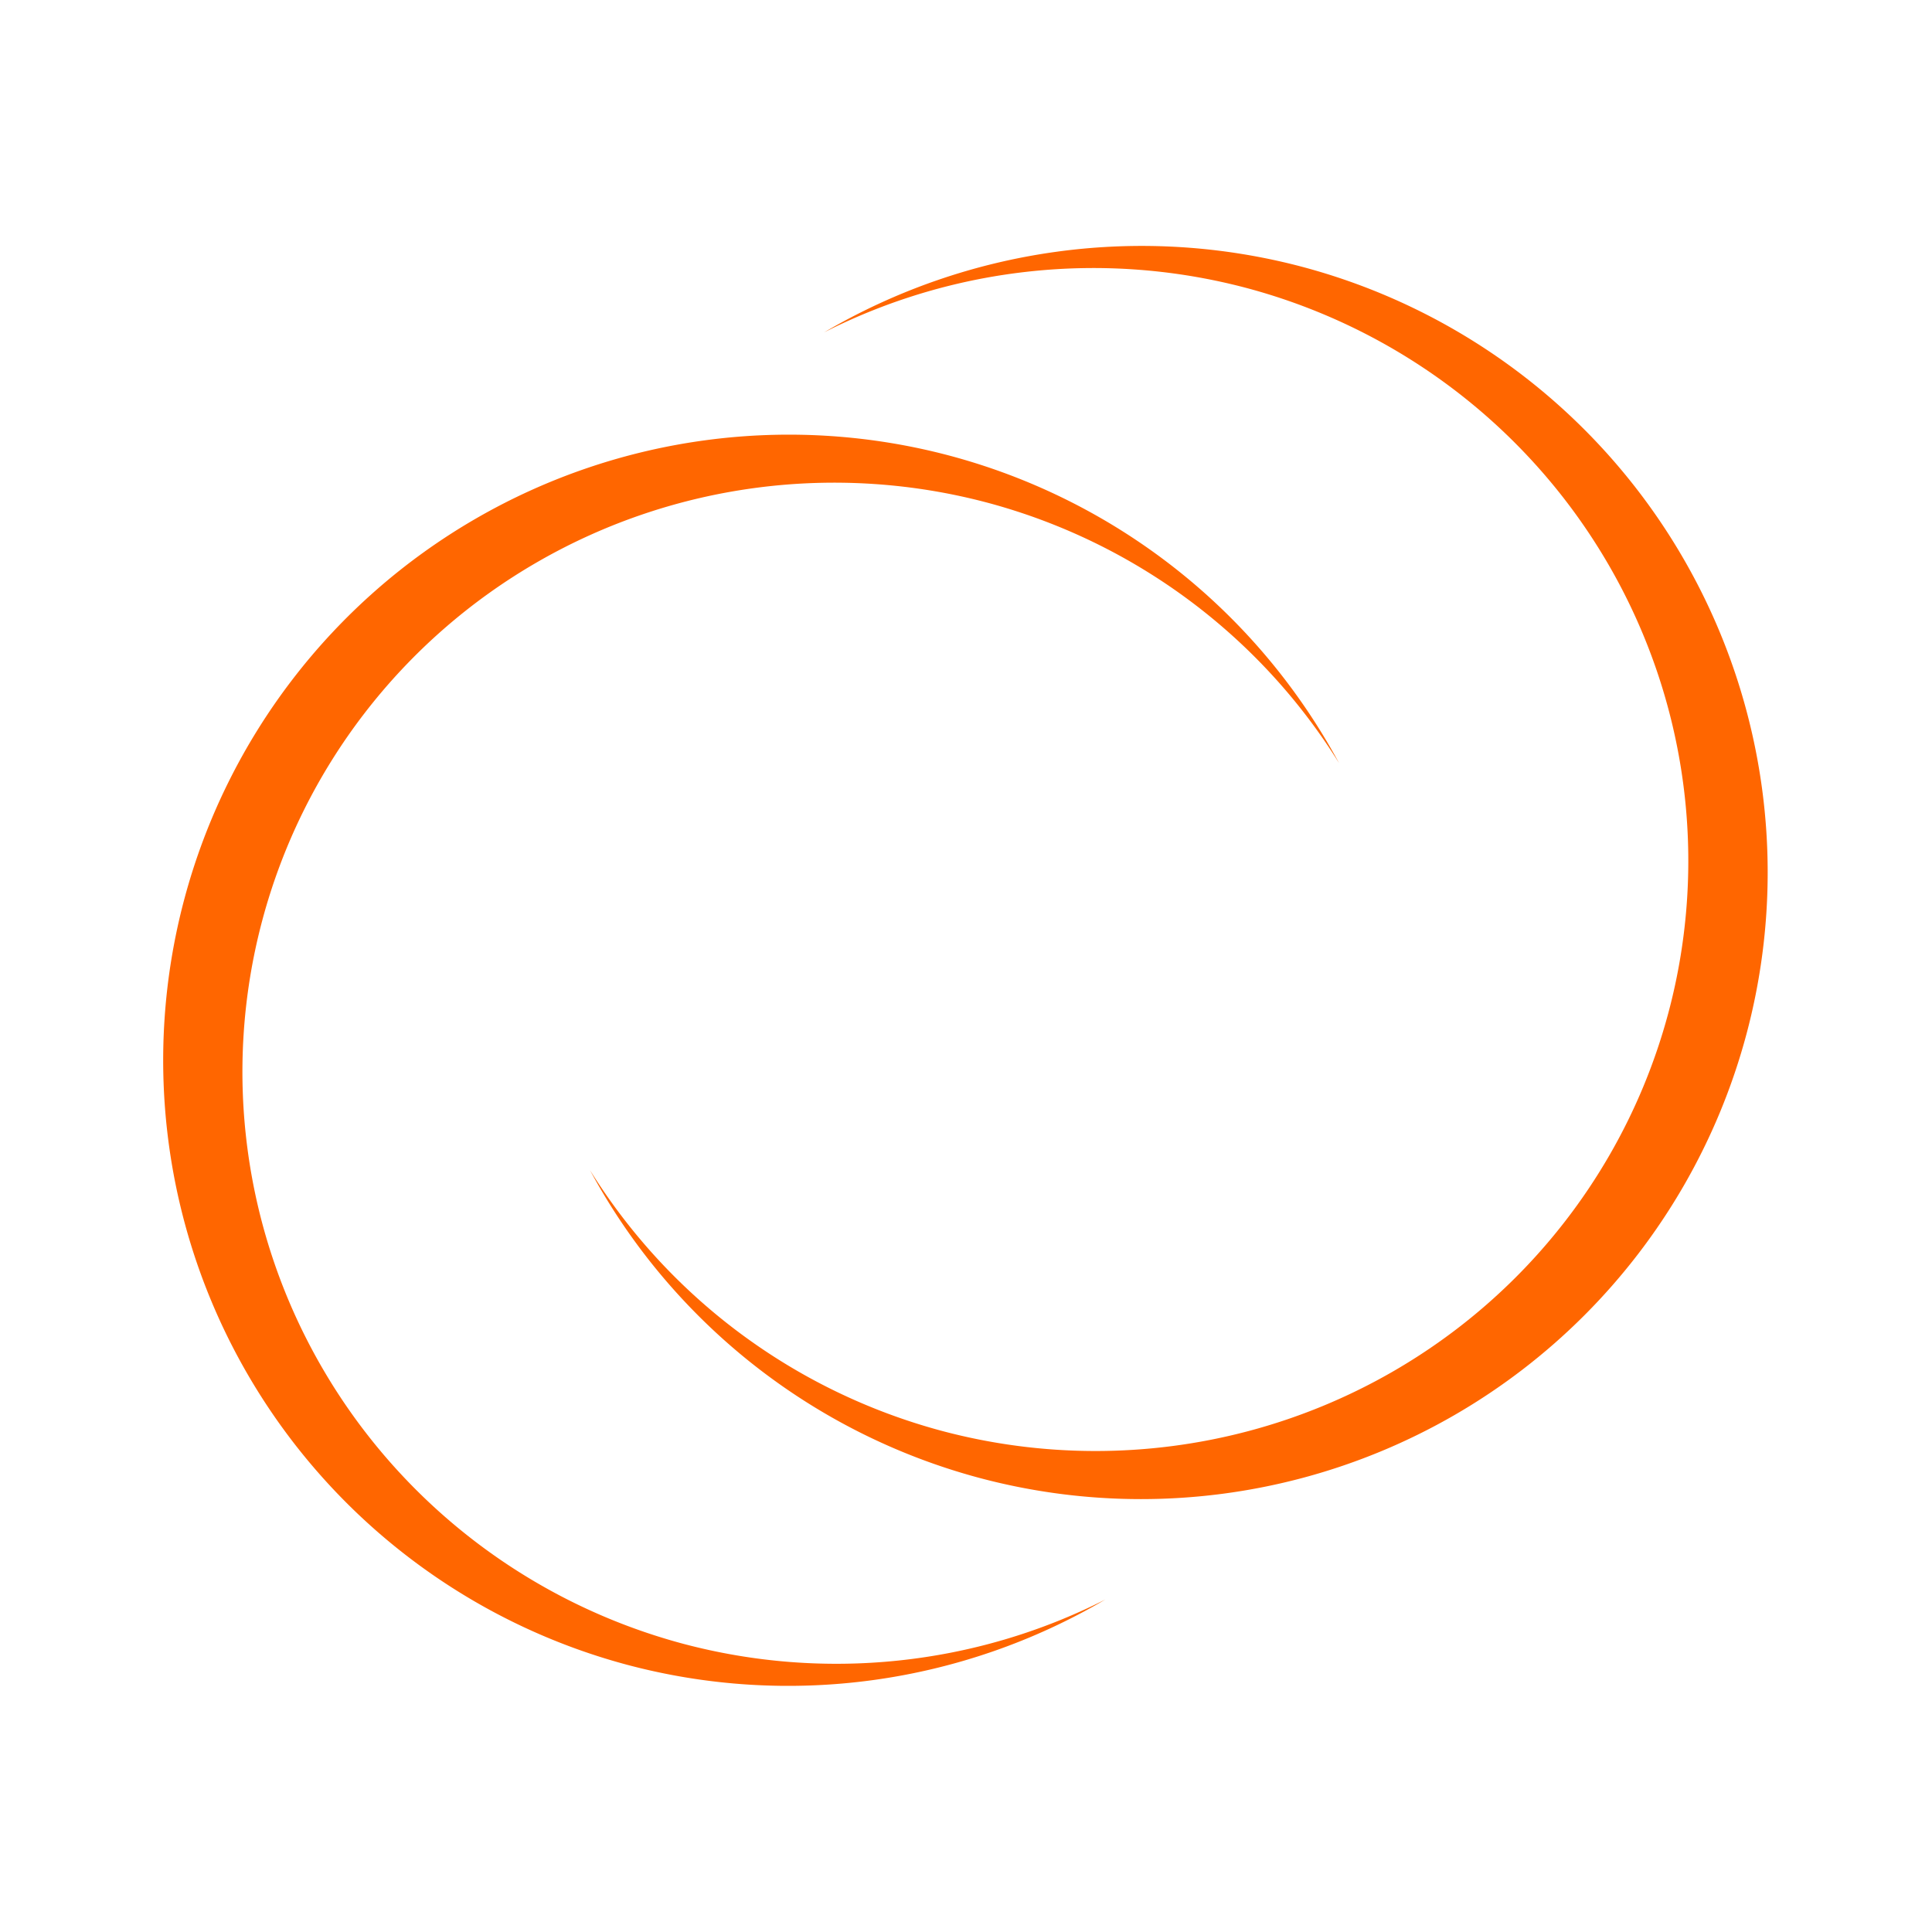 <?xml version="1.0" encoding="UTF-8" standalone="no"?>
<!-- Created with Inkscape (http://www.inkscape.org/) -->

<svg
   width="800"
   height="800"
   viewBox="0 0 211.667 211.667"
   version="1.1"
   id="svg5922"
   inkscape:version="1.3 (0e150ed6c4, 2023-07-21)"
   sodipodi:docname="eclipse-double-master.svg"
   xmlns:inkscape="http://www.inkscape.org/namespaces/inkscape"
   xmlns:sodipodi="http://sodipodi.sourceforge.net/DTD/sodipodi-0.dtd"
   xmlns="http://www.w3.org/2000/svg"
   xmlns:svg="http://www.w3.org/2000/svg"
   xmlns:rdf="http://www.w3.org/1999/02/22-rdf-syntax-ns#"
   xmlns:cc="http://creativecommons.org/ns#"
   xmlns:dc="http://purl.org/dc/elements/1.1/">
  <defs
     id="defs5916" />
  <sodipodi:namedview
     id="base"
     pagecolor="#ffffff"
     bordercolor="#666666"
     borderopacity="1.0"
     inkscape:pageopacity="0.0"
     inkscape:pageshadow="2"
     inkscape:zoom="0.60293759"
     inkscape:cx="524.10068"
     inkscape:cy="559.75943"
     inkscape:document-units="mm"
     inkscape:current-layer="layer1"
     showgrid="false"
     inkscape:window-width="1889"
     inkscape:window-height="1266"
     inkscape:window-x="1498"
     inkscape:window-y="765"
     inkscape:window-maximized="0"
     units="px"
     inkscape:showpageshadow="2"
     inkscape:pagecheckerboard="0"
     inkscape:deskcolor="#d1d1d1" />
  <g
     inkscape:label="Layer 1"
     inkscape:groupmode="layer"
     id="layer1"
     transform="translate(0,-85.333)">
    <g
       id="g6495"
       transform="rotate(15,102.065,13.016)"
       style="fill:#ff6600">
      <g
         transform="matrix(0,-0.863,0.863,0,0.22,288.515)"
         inkscape:label="Layer 1"
         id="layer1-2"
         style="fill:#ff6600">
        <path
           style="opacity:1;fill:#ff6600;fill-opacity:1;stroke:none;stroke-width:0.265;stroke-opacity:1"
           d="m 103.576,77.608 a 79.433,79.433 0 0 0 -79.433,79.433 79.433,79.433 0 0 0 23.714,56.518 74.962,75.356 0 0 1 -19.296,-50.337 74.962,75.356 0 0 1 74.962,-75.356 74.962,75.356 0 0 1 74.962,75.356 74.962,75.356 0 0 1 -20.38,51.515 79.433,79.433 0 0 0 24.904,-57.696 79.433,79.433 0 0 0 -79.433,-79.433 z"
           id="path5205-4"
           inkscape:connector-curvature="0" />
      </g>
      <g
         transform="matrix(0,0.863,-0.863,0,296.036,78.498)"
         inkscape:label="Layer 1"
         id="layer1-2-0"
         style="fill:#ff6600">
        <path
           style="opacity:1;fill:#ff6600;fill-opacity:1;stroke:none;stroke-width:1;stroke-opacity:1"
           d="M 396.85,261.039 A 300.22,300.22 0 0 0 96.631,561.26 300.22,300.22 0 0 0 186.258,774.871 283.32,284.811 0 0 1 113.328,584.621 283.32,284.811 0 0 1 396.648,299.811 283.32,284.811 0 0 1 679.969,584.621 283.32,284.811 0 0 1 602.943,779.324 300.22,300.22 0 0 0 697.07,561.26 300.22,300.22 0 0 0 396.85,261.039 Z"
           id="path5205-4-1"
           inkscape:connector-curvature="0"
           transform="scale(0.265)" />
      </g>
    </g>
  </g>
</svg>
